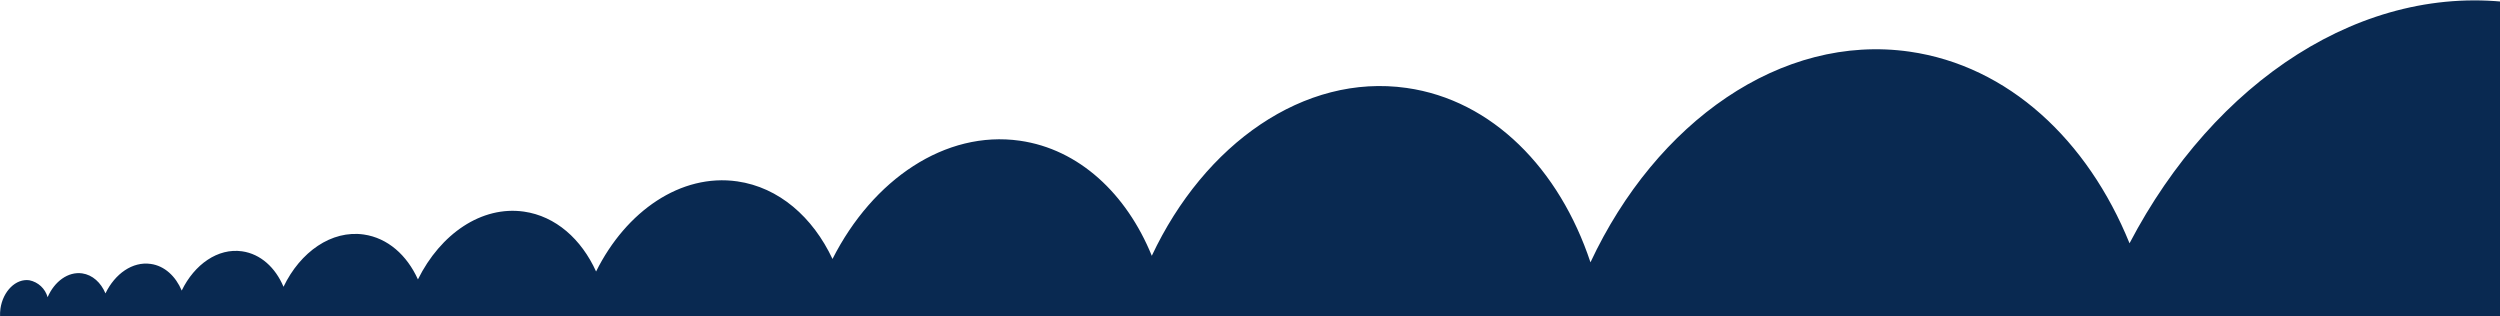 <svg width="1920" height="243" viewBox="0 0 1920 243" fill="none" xmlns="http://www.w3.org/2000/svg">
<path d="M2162.44 243C2130.59 115.07 2044.76 18.53 1932.73 2.59C1815.09 -14.17 1700.56 62.47 1635.48 186.85C1603.25 107.52 1542.48 50.55 1466.48 39.65C1368.03 25.65 1272.04 93.54 1221.48 201.46C1197.6 129.65 1146.06 76.88 1080.29 67.54C1001.59 56.34 925.06 110.41 884.58 196.45C865.15 148.8 828.7 114.55 783.24 108.07C726.02 99.91 670.31 137.81 639.36 198.88C624.21 166.68 598.21 143.88 566.22 139.29C523 133.11 480.92 162 457.79 208.51C446.52 183.66 426.79 166.01 402.34 162.51C369.88 157.91 338.34 179.57 320.97 214.58C312.52 195.95 297.81 182.76 279.36 180.1C254.66 176.57 230.63 193.4 217.74 220.25C211.55 205.56 200.17 195.02 185.89 193C167.36 190.37 149.35 203 139.56 223.15C134.9 212.15 126.39 204.15 115.73 202.69C101.83 200.69 88.34 210.18 80.99 225.32C77.51 217.04 71.11 211.11 63.12 209.95C52.32 208.42 41.81 216.14 36.57 228.24C35.659 224.994 33.87 222.063 31.4 219.769C28.93 217.475 25.874 215.908 22.57 215.24C12.24 213.76 2.3 223.54 0.34 237.05C0.066 239.038 -0.031 241.045 0.05 243.05L2162.44 243Z" fill="#092951"/>
</svg>
